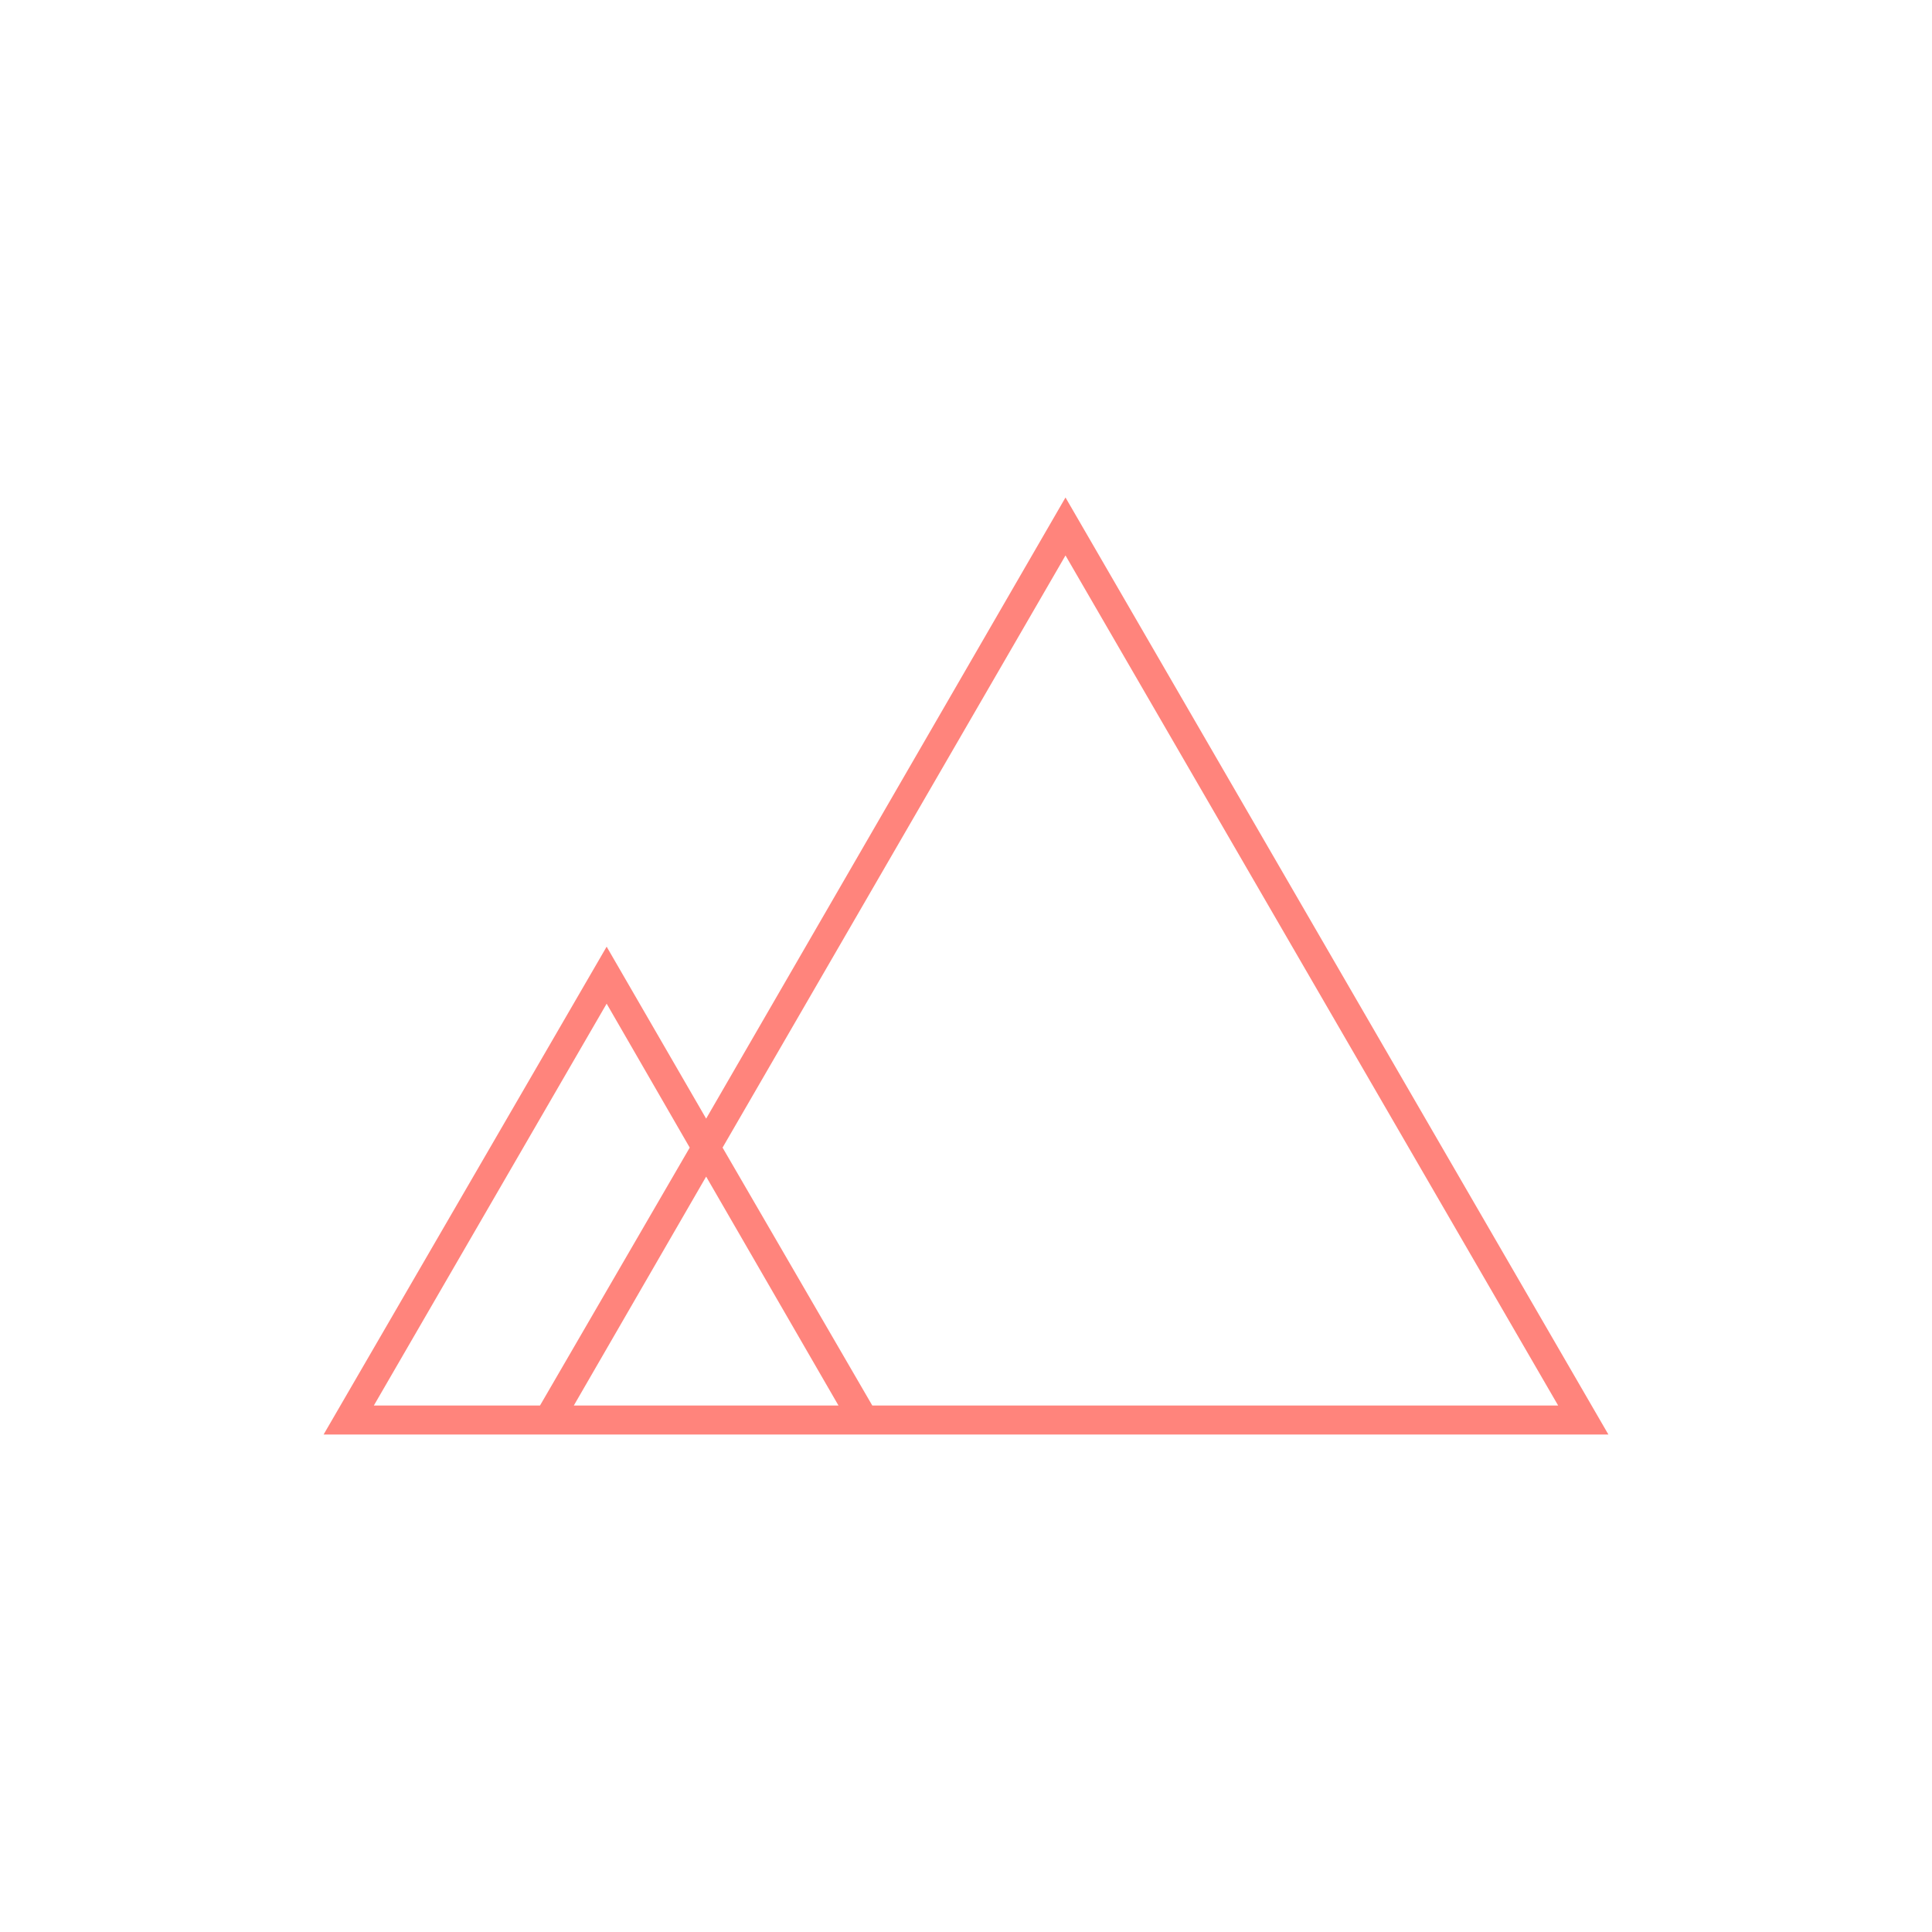 <svg data-bbox="33.5 51.5 133 97" viewBox="0 0 200 200" xmlns="http://www.w3.org/2000/svg" data-type="color">
    <g>
        <path d="M110.3 51.5l-37.2 64.3L62.8 98l-29.3 50.5h133l-56.2-97zm-71.6 94l24.1-41.6 8.6 14.9-15.5 26.7H38.7zm20.7 0l13.7-23.7 13.7 23.7H59.4zm30.9 0l-15.5-26.7 35.5-61.3 51 88h-71z" fill="#ff847c" data-color="1"/>
    </g>
</svg>
